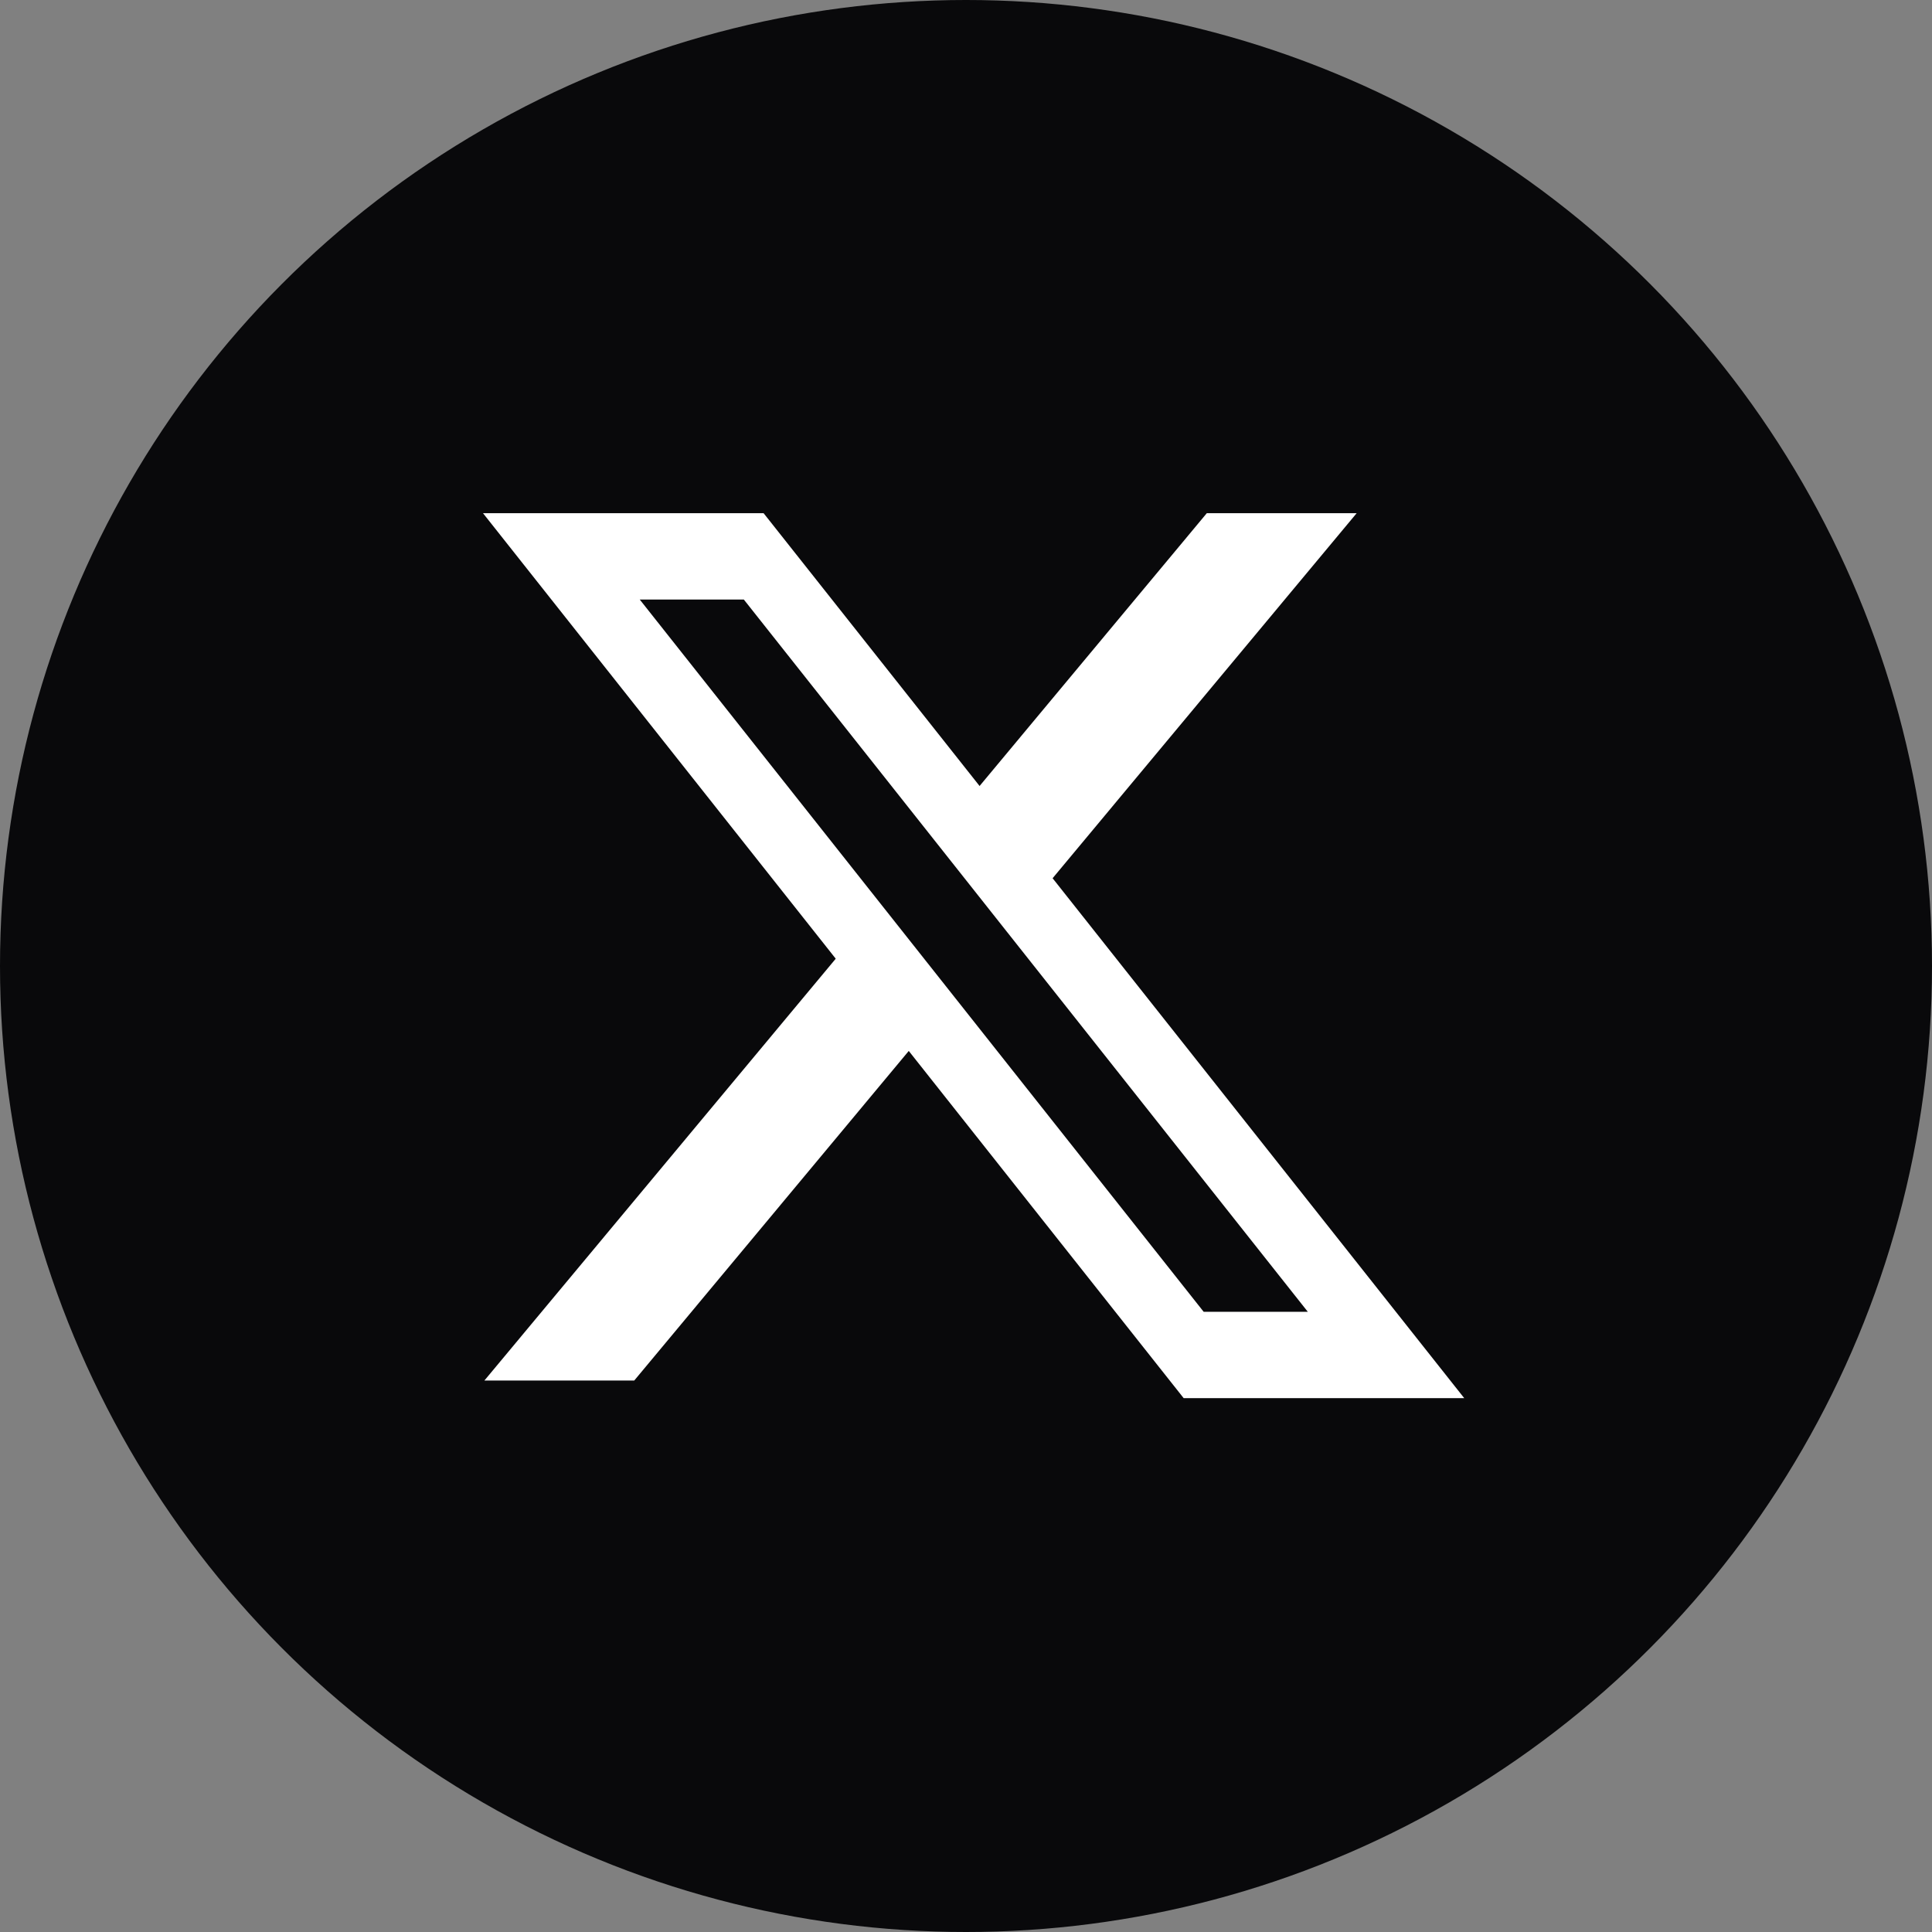 <svg xmlns="http://www.w3.org/2000/svg" width="64" height="64" fill="none"><rect width="100%" height="100%" fill="#808080" stroke="none"/><circle cx="32" cy="32" r="32" fill="#09090B"/><path fill="#fff" d="M39.977 17h4.964L21.01 45.732h-4.964z"/><path fill="#fff" d="M16 17h9.295l23.21 29.316h-9.294z"/><path fill="#09090B" d="M24.64 19.86h-3.448l18.681 23.595h3.45z"/></svg>